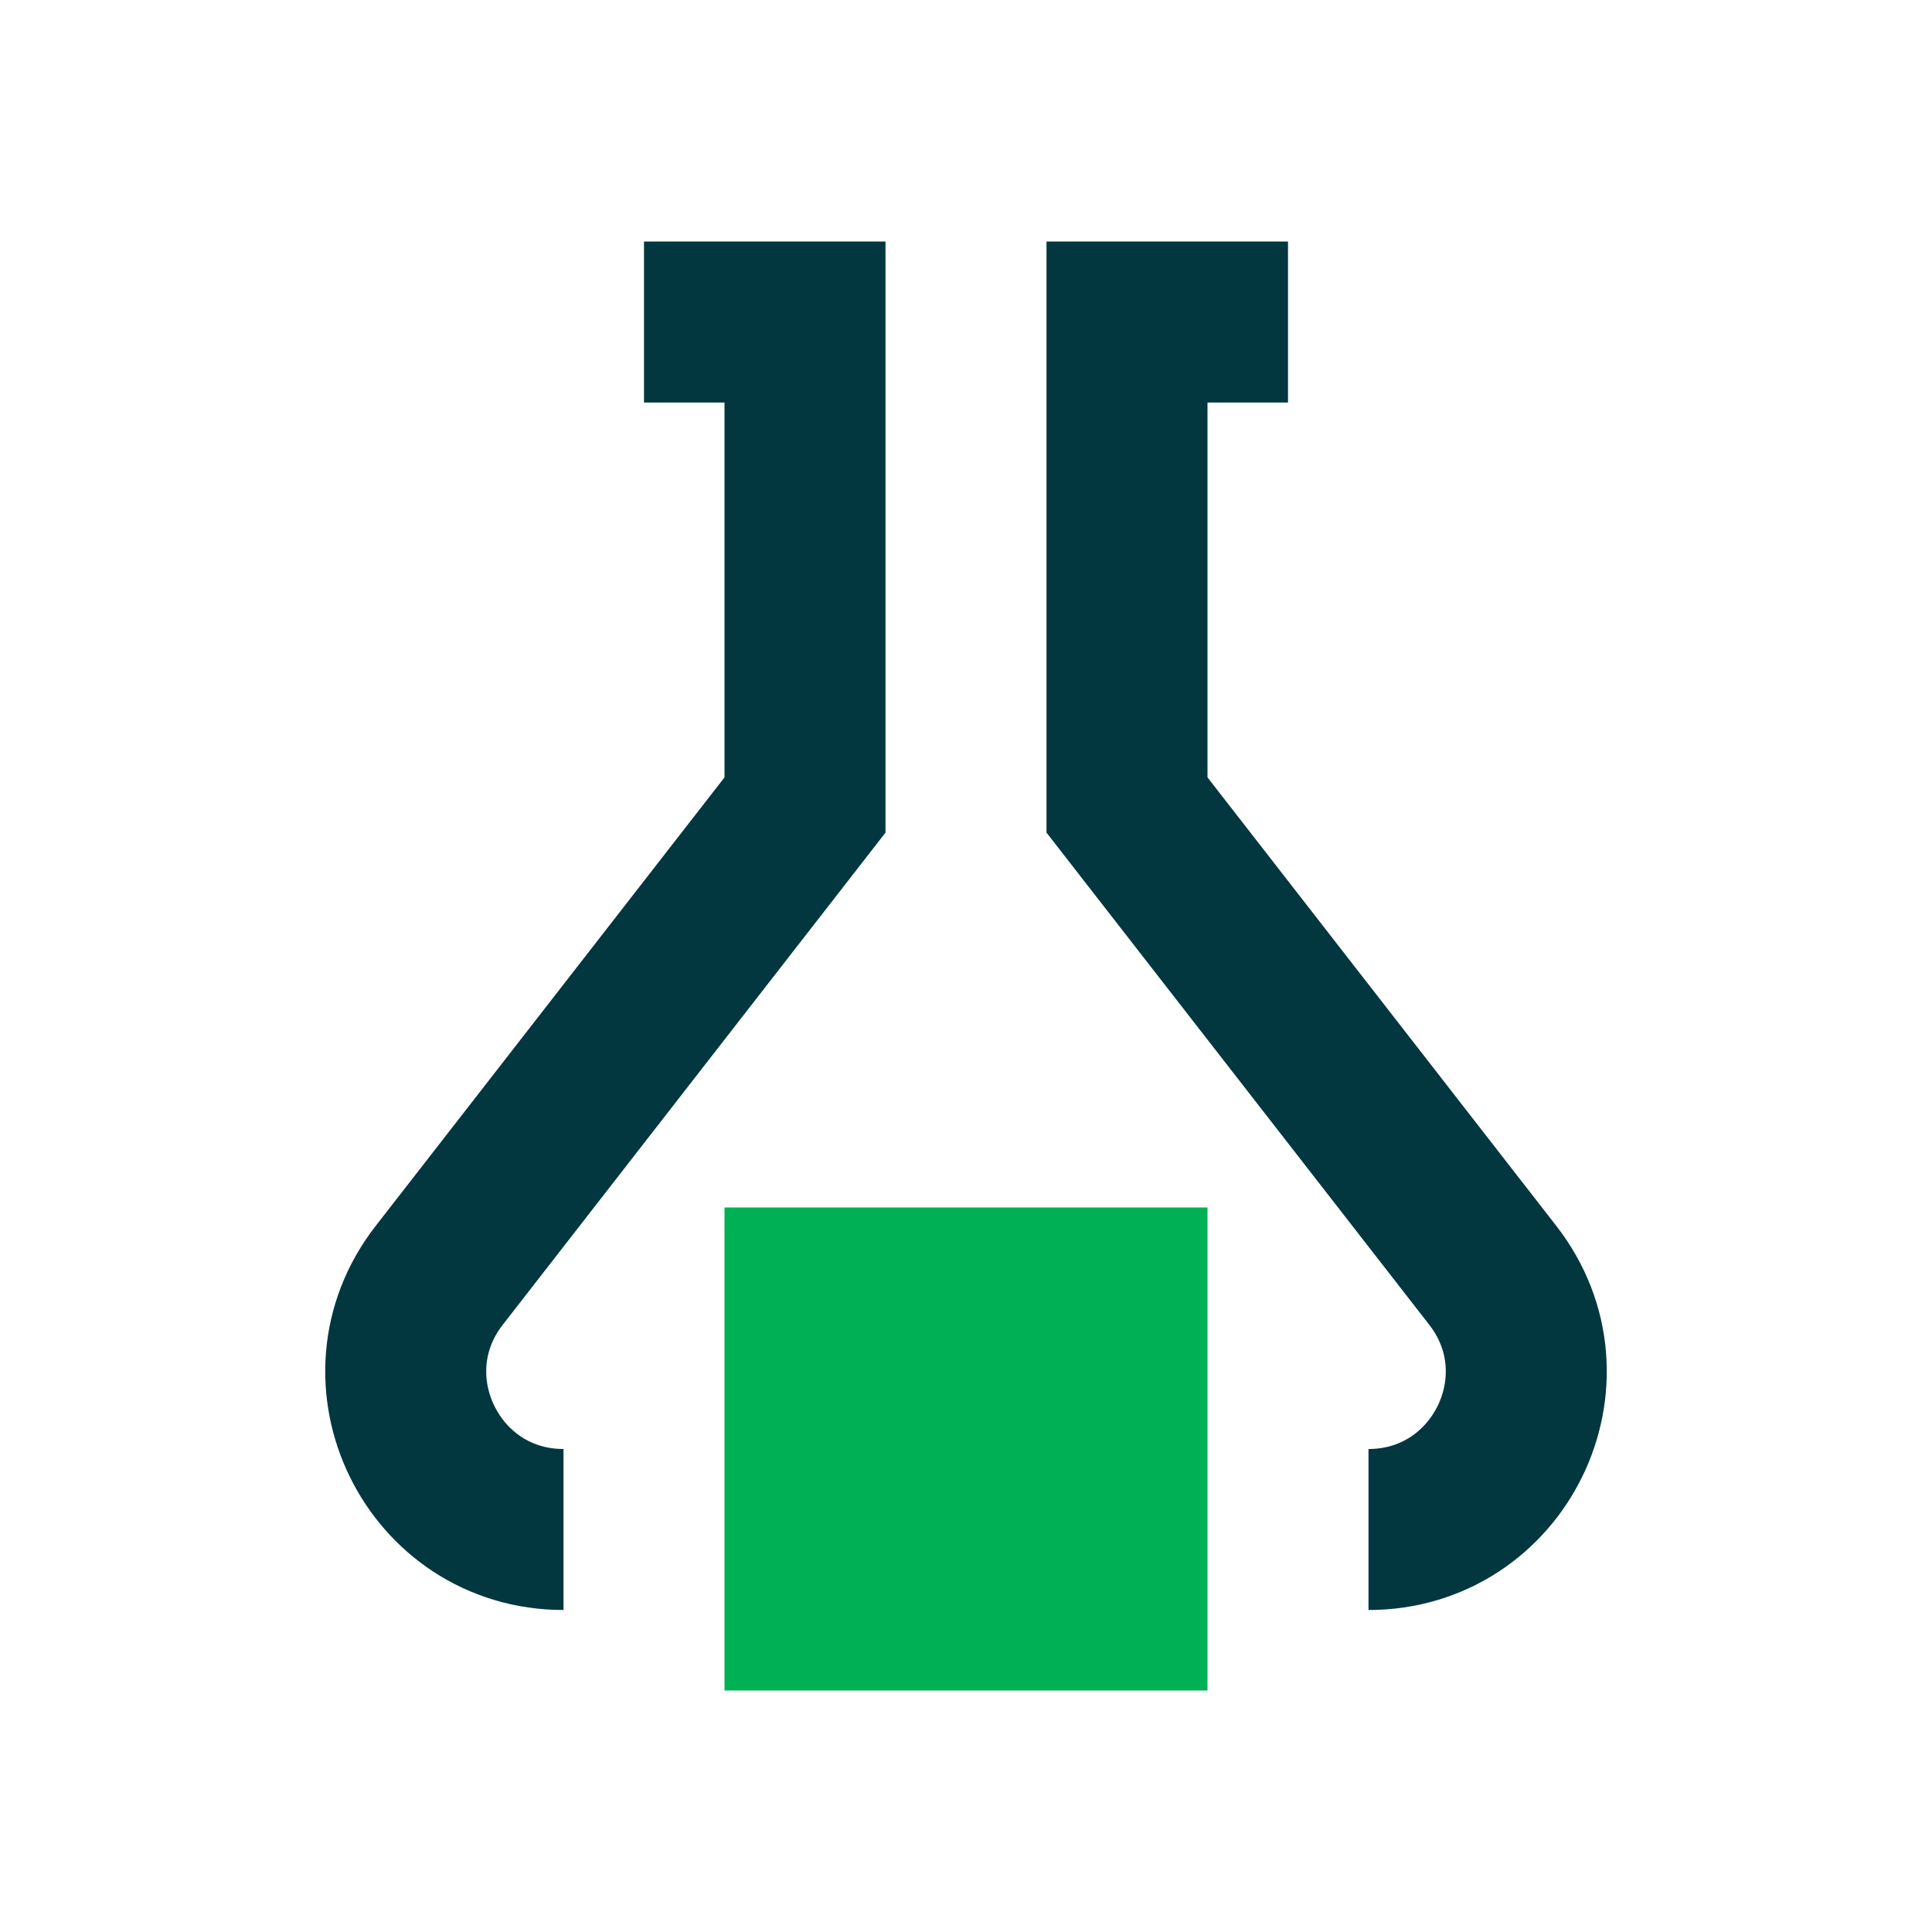 <svg width="24" height="24" viewBox="0 0 24 24" fill="none" xmlns="http://www.w3.org/2000/svg">
<rect x="15" y="15" width="6" height="6" transform="rotate(90 15 15)" fill="#00B054"/>
<path d="M7 19V19C5.372 19 4.456 17.128 5.456 15.843L10 10V4H8" stroke="#02373F" stroke-width="2"/>
<path d="M17 19V19C18.628 19 19.544 17.128 18.544 15.843L14 10V4H16" stroke="#02373F" stroke-width="2"/>
</svg>
